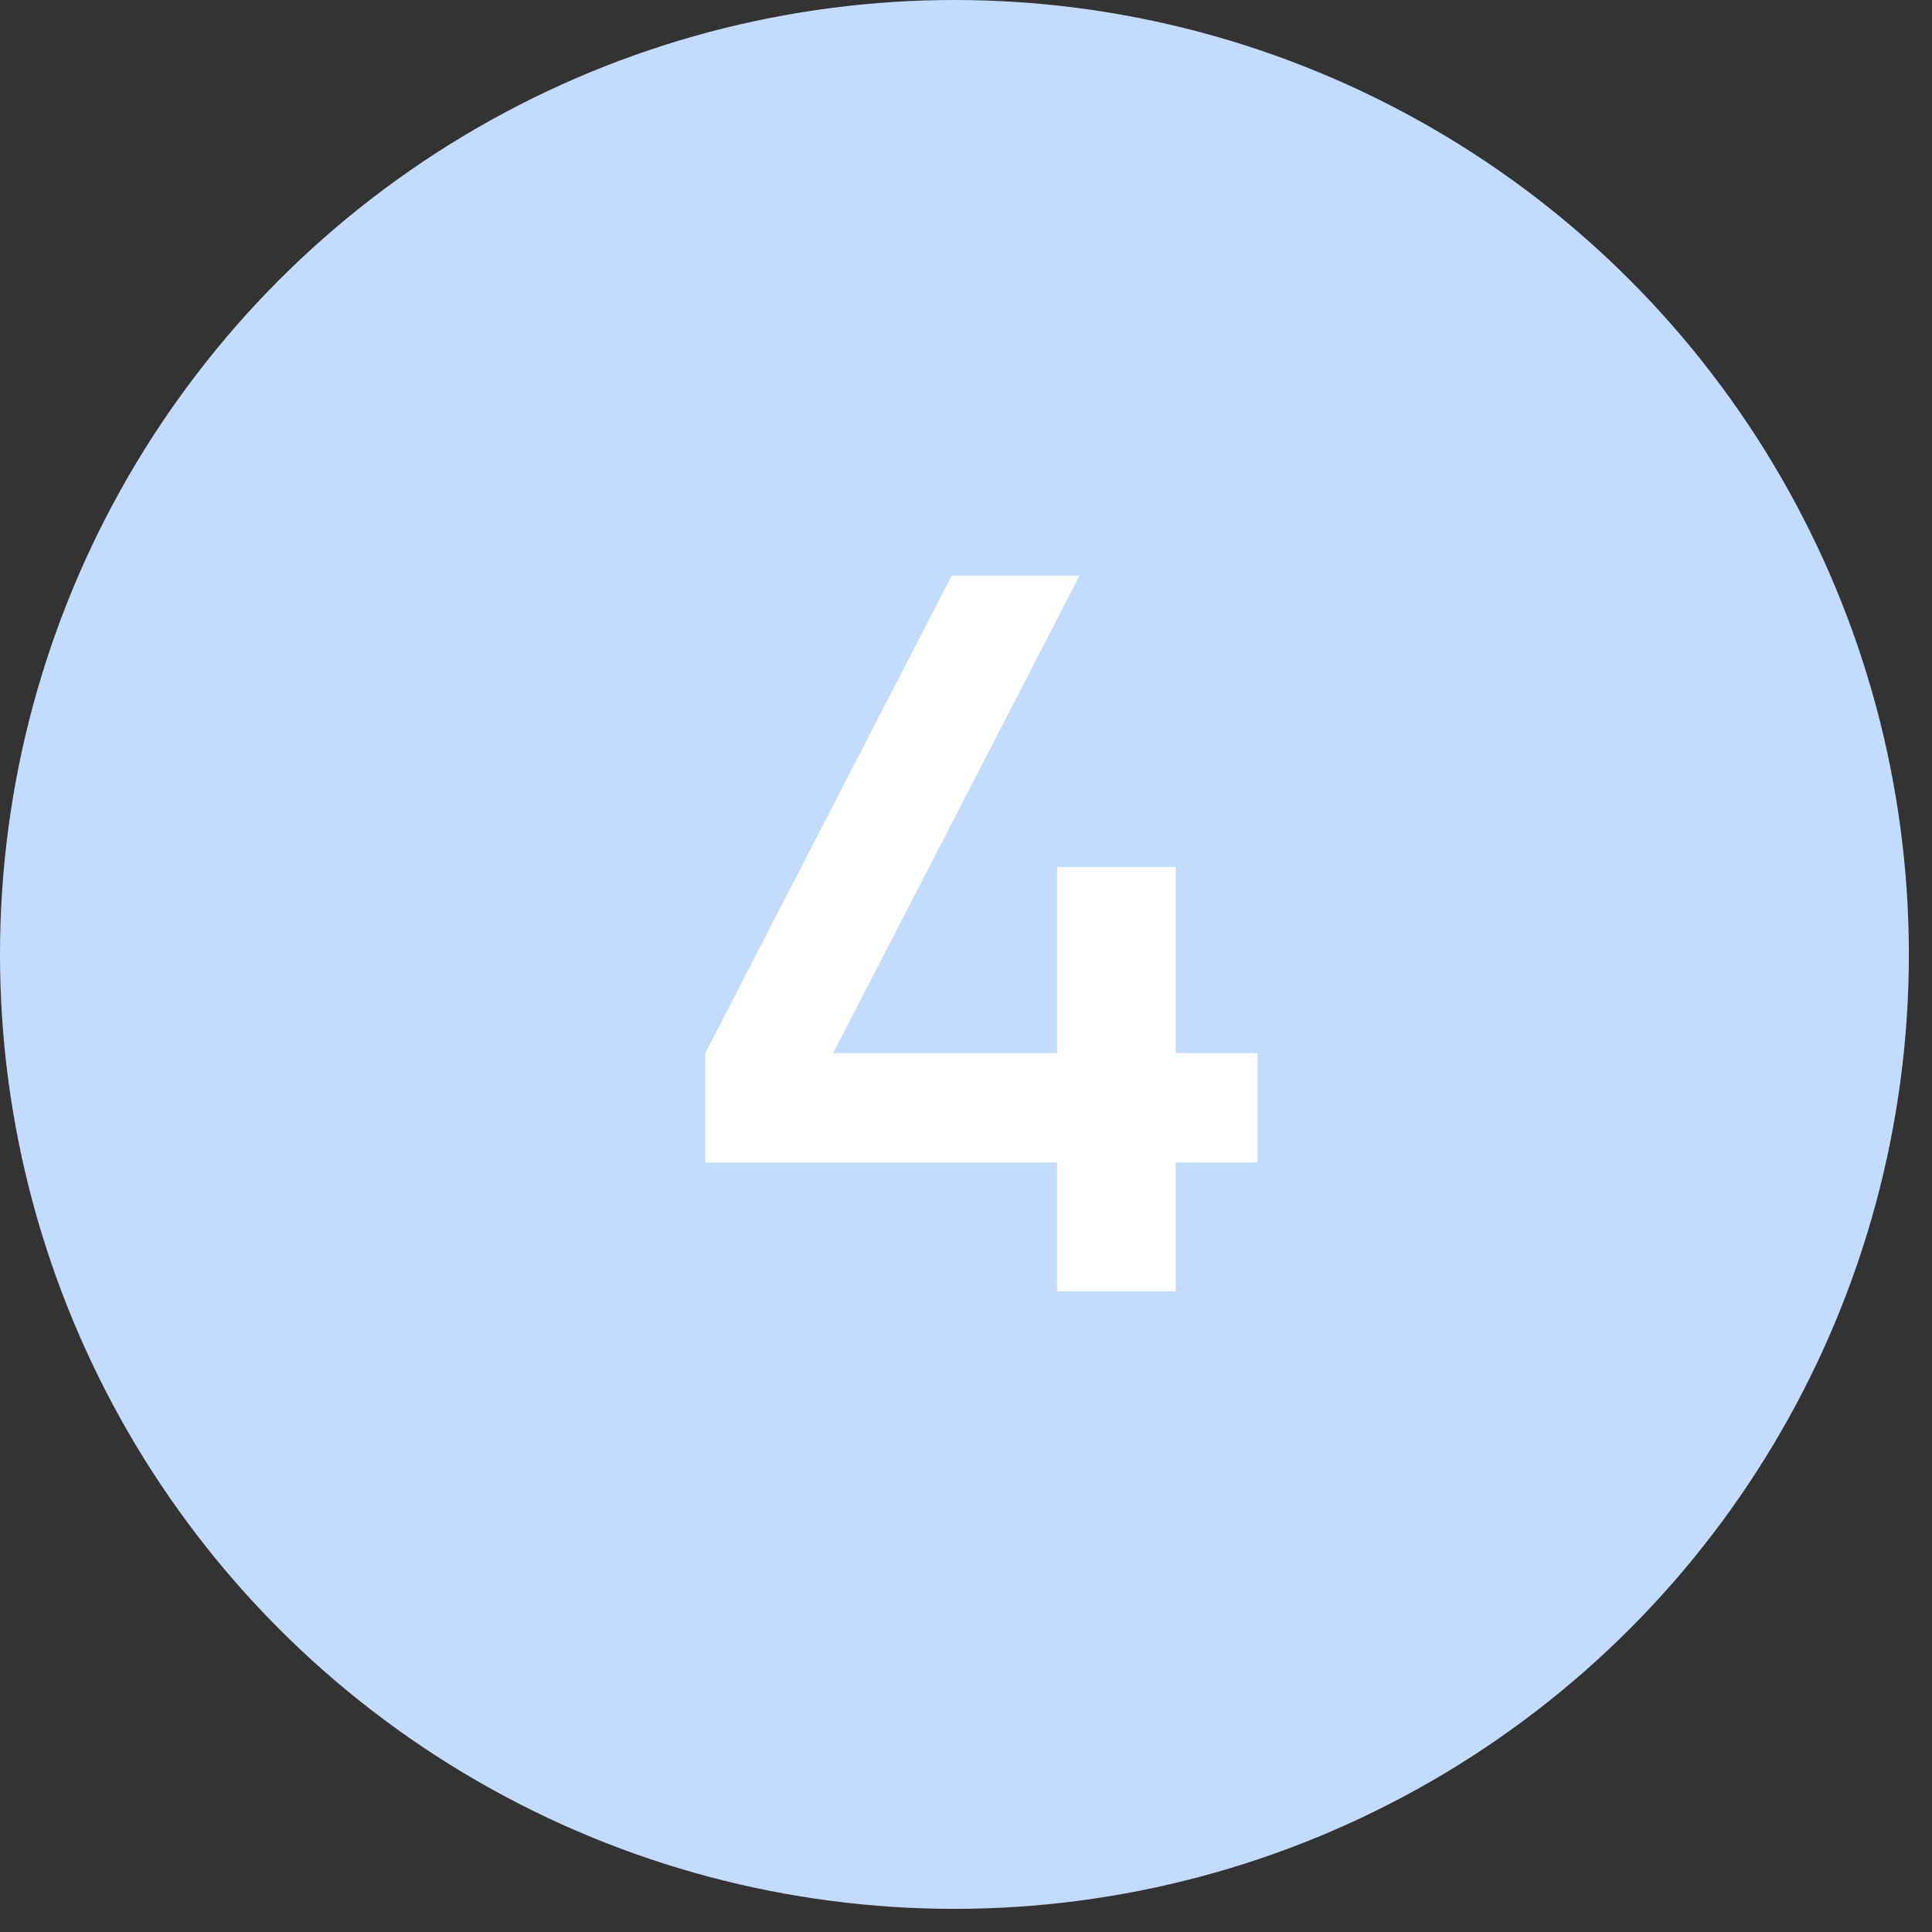 <?xml version="1.0" encoding="UTF-8"?> <svg xmlns="http://www.w3.org/2000/svg" width="78" height="78" viewBox="0 0 78 78" fill="none"><rect x="0" y="0" width="78" height="78" fill="#333333" stroke="none"/><circle cx="38.533" cy="38.533" r="38.533" fill="#C3DBFF"></circle><path d="M47.465 42.519H50.768V46.936H47.465V52.138H42.676V46.936H28.474V42.519L38.424 23.238H43.585L33.635 42.519H42.676V35.005H47.465V42.519Z" fill="white"></path></svg> 